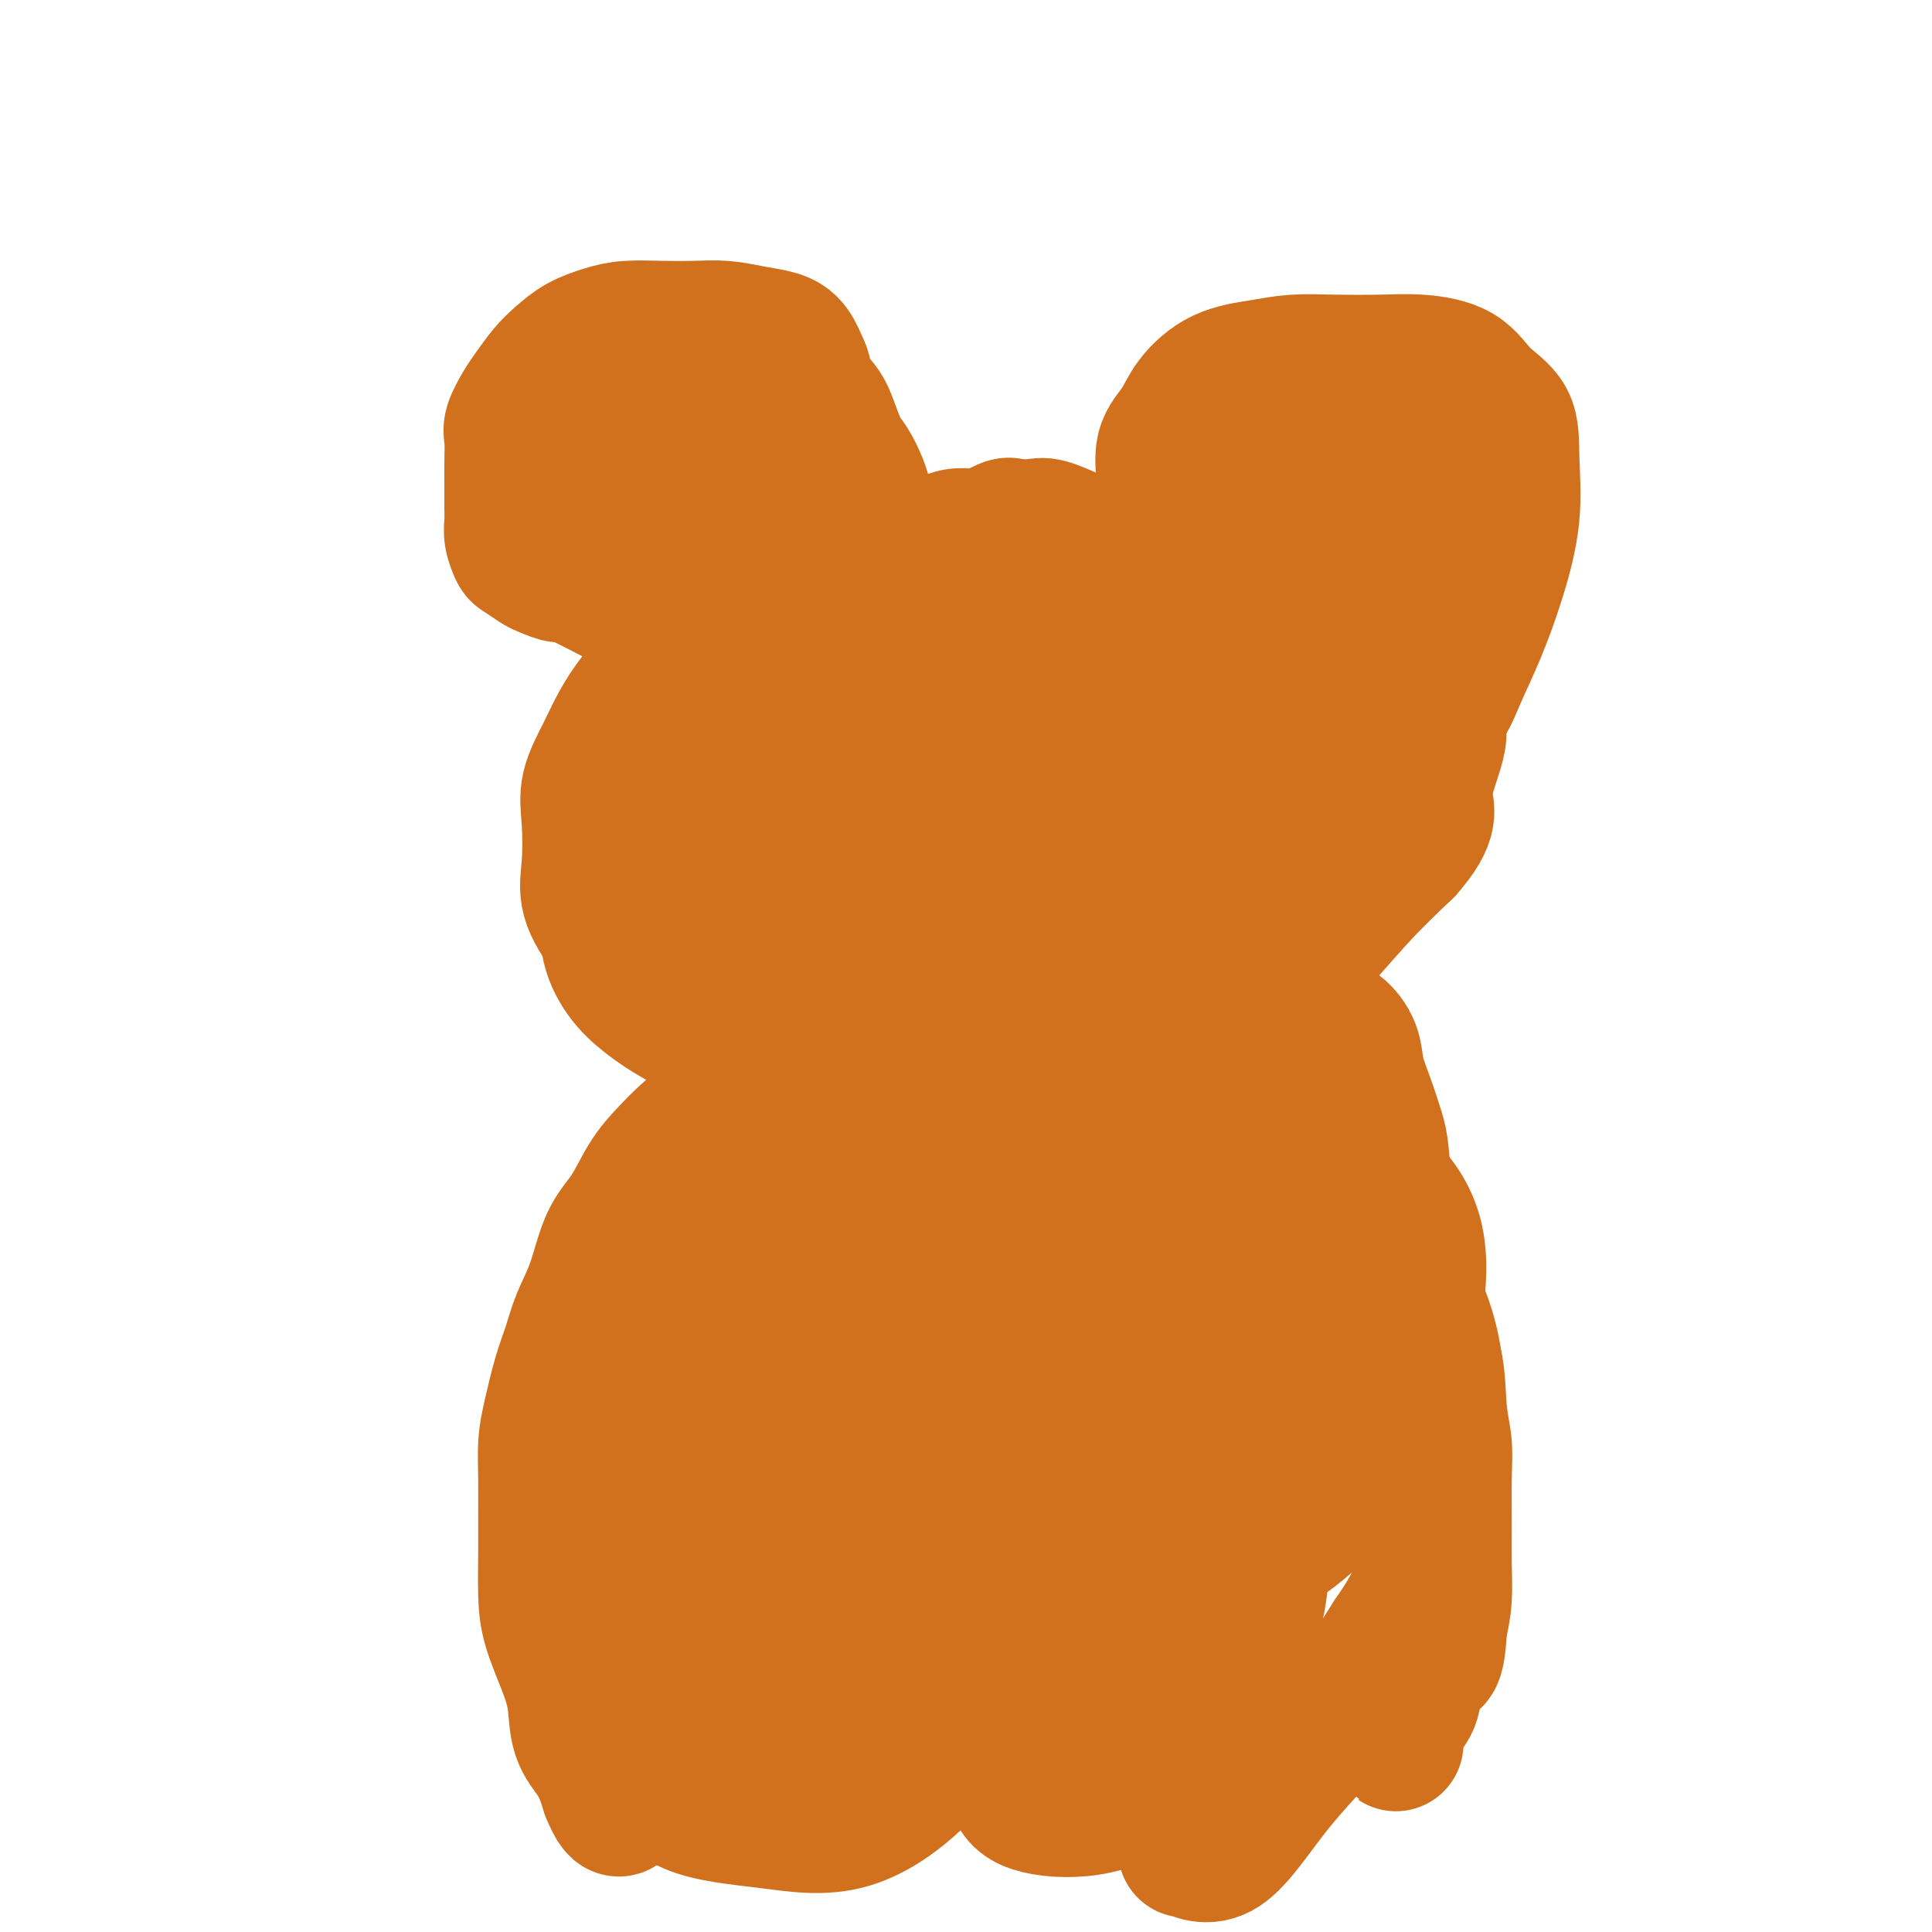 <svg viewBox='0 0 400 400' version='1.1' xmlns='http://www.w3.org/2000/svg' xmlns:xlink='http://www.w3.org/1999/xlink'><g fill='none' stroke='#D2711D' stroke-width='28' stroke-linecap='round' stroke-linejoin='round'><path d='M130,125c-4.926,-2.562 -9.852,-5.125 -12,-6c-2.148,-0.875 -1.517,-0.064 -2,0c-0.483,0.064 -2.081,-0.619 -3,-1c-0.919,-0.381 -1.160,-0.462 -2,-1c-0.840,-0.538 -2.278,-1.535 -3,-2c-0.722,-0.465 -0.729,-0.400 -1,-1c-0.271,-0.600 -0.805,-1.866 -1,-3c-0.195,-1.134 -0.052,-2.135 0,-3c0.052,-0.865 0.012,-1.595 0,-3c-0.012,-1.405 0.003,-3.486 0,-5c-0.003,-1.514 -0.024,-2.462 0,-4c0.024,-1.538 0.092,-3.665 0,-5c-0.092,-1.335 -0.346,-1.879 0,-3c0.346,-1.121 1.291,-2.818 2,-4c0.709,-1.182 1.182,-1.850 2,-3c0.818,-1.150 1.980,-2.781 3,-4c1.020,-1.219 1.898,-2.025 3,-3c1.102,-0.975 2.429,-2.117 4,-3c1.571,-0.883 3.388,-1.505 5,-2c1.612,-0.495 3.021,-0.862 5,-1c1.979,-0.138 4.529,-0.049 7,0c2.471,0.049 4.864,0.056 7,0c2.136,-0.056 4.014,-0.175 6,0c1.986,0.175 4.079,0.645 6,1c1.921,0.355 3.671,0.596 5,1c1.329,0.404 2.237,0.973 3,2c0.763,1.027 1.382,2.514 2,4'/><path d='M166,76c0.844,1.637 0.452,2.730 1,4c0.548,1.270 2.034,2.717 3,4c0.966,1.283 1.410,2.401 2,4c0.590,1.599 1.325,3.679 2,5c0.675,1.321 1.291,1.883 2,3c0.709,1.117 1.510,2.788 2,4c0.490,1.212 0.667,1.966 1,3c0.333,1.034 0.821,2.348 1,3c0.179,0.652 0.048,0.644 0,1c-0.048,0.356 -0.012,1.078 0,1c0.012,-0.078 0.000,-0.957 -1,-3c-1.000,-2.043 -2.990,-5.251 -5,-8c-2.010,-2.749 -4.041,-5.038 -6,-7c-1.959,-1.962 -3.845,-3.598 -6,-5c-2.155,-1.402 -4.578,-2.571 -7,-4c-2.422,-1.429 -4.845,-3.120 -7,-4c-2.155,-0.880 -4.044,-0.950 -6,-1c-1.956,-0.050 -3.978,-0.080 -6,0c-2.022,0.080 -4.044,0.268 -6,0c-1.956,-0.268 -3.846,-0.994 -5,0c-1.154,0.994 -1.571,3.706 -2,6c-0.429,2.294 -0.870,4.169 -1,7c-0.130,2.831 0.051,6.618 0,10c-0.051,3.382 -0.335,6.359 0,9c0.335,2.641 1.289,4.945 3,7c1.711,2.055 4.180,3.860 7,5c2.820,1.140 5.990,1.615 8,2c2.010,0.385 2.860,0.682 4,0c1.140,-0.682 2.570,-2.341 4,-4'/><path d='M148,118c1.576,-2.460 1.515,-6.610 2,-10c0.485,-3.390 1.515,-6.018 2,-9c0.485,-2.982 0.425,-6.317 0,-8c-0.425,-1.683 -1.217,-1.714 -2,-2c-0.783,-0.286 -1.559,-0.825 -3,-1c-1.441,-0.175 -3.549,0.015 -5,0c-1.451,-0.015 -2.247,-0.236 -4,1c-1.753,1.236 -4.465,3.930 -6,7c-1.535,3.070 -1.894,6.515 -2,9c-0.106,2.485 0.040,4.011 0,6c-0.040,1.989 -0.268,4.441 1,6c1.268,1.559 4.031,2.225 7,3c2.969,0.775 6.144,1.660 9,2c2.856,0.340 5.392,0.134 8,0c2.608,-0.134 5.288,-0.195 7,-1c1.712,-0.805 2.456,-2.355 3,-4c0.544,-1.645 0.888,-3.387 1,-5c0.112,-1.613 -0.007,-3.099 0,-5c0.007,-1.901 0.139,-4.219 0,-5c-0.139,-0.781 -0.549,-0.027 -2,0c-1.451,0.027 -3.944,-0.673 -6,0c-2.056,0.673 -3.676,2.719 -5,5c-1.324,2.281 -2.353,4.797 -3,7c-0.647,2.203 -0.914,4.093 -1,6c-0.086,1.907 0.008,3.831 0,5c-0.008,1.169 -0.118,1.582 0,2c0.118,0.418 0.465,0.841 1,1c0.535,0.159 1.257,0.053 2,0c0.743,-0.053 1.508,-0.053 2,0c0.492,0.053 0.712,0.158 1,0c0.288,-0.158 0.644,-0.579 1,-1'/><path d='M156,127c1.603,-0.044 2.611,0.346 3,0c0.389,-0.346 0.161,-1.428 1,-2c0.839,-0.572 2.746,-0.633 4,-1c1.254,-0.367 1.856,-1.038 3,-2c1.144,-0.962 2.829,-2.213 5,-3c2.171,-0.787 4.827,-1.109 7,-2c2.173,-0.891 3.864,-2.351 6,-3c2.136,-0.649 4.716,-0.485 7,-1c2.284,-0.515 4.271,-1.707 6,-2c1.729,-0.293 3.199,0.312 5,0c1.801,-0.312 3.934,-1.542 5,-2c1.066,-0.458 1.065,-0.145 2,0c0.935,0.145 2.804,0.121 4,0c1.196,-0.121 1.718,-0.338 3,0c1.282,0.338 3.324,1.232 5,2c1.676,0.768 2.985,1.412 4,2c1.015,0.588 1.737,1.121 3,2c1.263,0.879 3.068,2.105 4,3c0.932,0.895 0.991,1.459 2,2c1.009,0.541 2.968,1.059 4,2c1.032,0.941 1.136,2.305 2,3c0.864,0.695 2.489,0.722 3,1c0.511,0.278 -0.093,0.805 0,1c0.093,0.195 0.884,0.056 1,0c0.116,-0.056 -0.442,-0.028 -1,0'/><path d='M244,127c3.473,2.252 1.156,-0.117 0,-2c-1.156,-1.883 -1.149,-3.280 -1,-5c0.149,-1.720 0.442,-3.765 0,-6c-0.442,-2.235 -1.618,-4.662 -2,-7c-0.382,-2.338 0.029,-4.587 0,-7c-0.029,-2.413 -0.498,-4.989 0,-7c0.498,-2.011 1.965,-3.457 3,-5c1.035,-1.543 1.640,-3.184 3,-5c1.360,-1.816 3.474,-3.807 6,-5c2.526,-1.193 5.463,-1.589 8,-2c2.537,-0.411 4.674,-0.839 7,-1c2.326,-0.161 4.840,-0.056 8,0c3.160,0.056 6.966,0.063 10,0c3.034,-0.063 5.296,-0.196 8,0c2.704,0.196 5.851,0.721 8,2c2.149,1.279 3.300,3.314 5,5c1.700,1.686 3.950,3.024 5,5c1.050,1.976 0.899,4.589 1,8c0.101,3.411 0.454,7.620 0,12c-0.454,4.380 -1.714,8.932 -3,13c-1.286,4.068 -2.599,7.654 -4,11c-1.401,3.346 -2.891,6.454 -4,9c-1.109,2.546 -1.837,4.532 -3,6c-1.163,1.468 -2.761,2.420 -4,3c-1.239,0.580 -2.120,0.790 -3,1'/><path d='M292,150c-2.237,1.746 -2.830,1.111 -3,0c-0.170,-1.111 0.083,-2.698 0,-4c-0.083,-1.302 -0.503,-2.317 0,-4c0.503,-1.683 1.928,-4.032 3,-6c1.072,-1.968 1.792,-3.556 3,-6c1.208,-2.444 2.906,-5.744 4,-8c1.094,-2.256 1.585,-3.468 2,-5c0.415,-1.532 0.755,-3.384 1,-6c0.245,-2.616 0.396,-5.995 0,-9c-0.396,-3.005 -1.338,-5.634 -3,-8c-1.662,-2.366 -4.045,-4.468 -7,-6c-2.955,-1.532 -6.481,-2.495 -10,-3c-3.519,-0.505 -7.029,-0.554 -11,0c-3.971,0.554 -8.403,1.710 -12,4c-3.597,2.290 -6.360,5.712 -9,10c-2.640,4.288 -5.159,9.440 -6,15c-0.841,5.560 -0.006,11.526 0,16c0.006,4.474 -0.817,7.454 0,10c0.817,2.546 3.274,4.657 6,6c2.726,1.343 5.722,1.919 9,2c3.278,0.081 6.839,-0.334 10,-2c3.161,-1.666 5.923,-4.583 8,-8c2.077,-3.417 3.471,-7.335 5,-11c1.529,-3.665 3.194,-7.076 4,-10c0.806,-2.924 0.754,-5.362 1,-8c0.246,-2.638 0.790,-5.475 1,-7c0.210,-1.525 0.087,-1.739 -1,-2c-1.087,-0.261 -3.139,-0.570 -6,0c-2.861,0.570 -6.532,2.020 -10,5c-3.468,2.980 -6.734,7.490 -10,12'/><path d='M261,117c-2.770,4.619 -4.696,10.167 -6,14c-1.304,3.833 -1.985,5.952 -2,8c-0.015,2.048 0.636,4.024 3,5c2.364,0.976 6.440,0.952 11,0c4.560,-0.952 9.605,-2.831 14,-6c4.395,-3.169 8.139,-7.628 11,-12c2.861,-4.372 4.840,-8.658 6,-13c1.160,-4.342 1.502,-8.741 2,-12c0.498,-3.259 1.151,-5.378 0,-7c-1.151,-1.622 -4.106,-2.746 -9,-3c-4.894,-0.254 -11.727,0.361 -18,3c-6.273,2.639 -11.986,7.300 -17,11c-5.014,3.700 -9.330,6.439 -13,9c-3.670,2.561 -6.695,4.944 -9,8c-2.305,3.056 -3.890,6.784 -5,10c-1.110,3.216 -1.746,5.919 -2,7c-0.254,1.081 -0.127,0.541 0,0'/><path d='M221,126c-6.455,0.422 -12.910,0.845 -16,1c-3.090,0.155 -2.814,0.044 -4,0c-1.186,-0.044 -3.834,-0.019 -6,0c-2.166,0.019 -3.850,0.032 -6,0c-2.150,-0.032 -4.766,-0.108 -7,0c-2.234,0.108 -4.088,0.399 -6,1c-1.912,0.601 -3.884,1.510 -6,2c-2.116,0.490 -4.378,0.559 -6,1c-1.622,0.441 -2.605,1.253 -4,3c-1.395,1.747 -3.203,4.430 -4,8c-0.797,3.570 -0.584,8.029 0,12c0.584,3.971 1.538,7.456 3,10c1.462,2.544 3.432,4.146 6,5c2.568,0.854 5.734,0.958 7,1c1.266,0.042 0.633,0.021 0,0'/><path d='M167,121c-4.917,0.496 -9.834,0.992 -12,1c-2.166,0.008 -1.580,-0.472 -2,0c-0.420,0.472 -1.847,1.896 -3,3c-1.153,1.104 -2.033,1.889 -3,3c-0.967,1.111 -2.019,2.547 -3,4c-0.981,1.453 -1.889,2.924 -3,4c-1.111,1.076 -2.424,1.756 -4,3c-1.576,1.244 -3.413,3.052 -5,5c-1.587,1.948 -2.922,4.035 -4,6c-1.078,1.965 -1.900,3.807 -3,6c-1.100,2.193 -2.480,4.735 -3,7c-0.520,2.265 -0.180,4.252 0,7c0.180,2.748 0.199,6.255 0,9c-0.199,2.745 -0.615,4.726 0,7c0.615,2.274 2.260,4.840 4,7c1.740,2.160 3.576,3.913 6,6c2.424,2.087 5.437,4.506 8,6c2.563,1.494 4.676,2.061 7,3c2.324,0.939 4.857,2.250 8,3c3.143,0.750 6.894,0.939 10,1c3.106,0.061 5.565,-0.005 8,0c2.435,0.005 4.845,0.080 7,0c2.155,-0.080 4.054,-0.315 6,-1c1.946,-0.685 3.938,-1.819 6,-3c2.062,-1.181 4.193,-2.411 6,-3c1.807,-0.589 3.288,-0.539 5,-1c1.712,-0.461 3.653,-1.432 5,-2c1.347,-0.568 2.099,-0.734 3,-1c0.901,-0.266 1.950,-0.633 3,-1'/><path d='M214,200c4.726,-1.702 2.542,-0.458 2,0c-0.542,0.458 0.560,0.131 1,0c0.440,-0.131 0.220,-0.065 0,0'/><path d='M161,146c-10.449,0.608 -20.899,1.216 -25,2c-4.101,0.784 -1.855,1.743 -2,4c-0.145,2.257 -2.682,5.812 -4,9c-1.318,3.188 -1.417,6.007 -2,9c-0.583,2.993 -1.648,6.158 -2,9c-0.352,2.842 0.011,5.359 0,8c-0.011,2.641 -0.396,5.406 0,8c0.396,2.594 1.571,5.016 3,7c1.429,1.984 3.111,3.530 5,5c1.889,1.470 3.987,2.865 6,4c2.013,1.135 3.943,2.010 6,3c2.057,0.990 4.241,2.096 7,3c2.759,0.904 6.094,1.605 9,2c2.906,0.395 5.384,0.484 8,1c2.616,0.516 5.369,1.457 8,2c2.631,0.543 5.139,0.686 8,1c2.861,0.314 6.073,0.799 9,1c2.927,0.201 5.569,0.117 8,0c2.431,-0.117 4.652,-0.267 7,-1c2.348,-0.733 4.821,-2.050 7,-4c2.179,-1.950 4.062,-4.534 6,-6c1.938,-1.466 3.932,-1.816 6,-3c2.068,-1.184 4.211,-3.203 6,-5c1.789,-1.797 3.226,-3.370 5,-5c1.774,-1.630 3.887,-3.315 6,-5'/><path d='M246,195c6.472,-5.339 4.651,-4.687 5,-6c0.349,-1.313 2.868,-4.590 5,-7c2.132,-2.410 3.878,-3.953 5,-6c1.122,-2.047 1.619,-4.598 2,-7c0.381,-2.402 0.645,-4.657 1,-7c0.355,-2.343 0.801,-4.775 1,-7c0.199,-2.225 0.152,-4.243 0,-6c-0.152,-1.757 -0.408,-3.255 -2,-5c-1.592,-1.745 -4.520,-3.739 -7,-5c-2.480,-1.261 -4.511,-1.788 -7,-3c-2.489,-1.212 -5.437,-3.109 -8,-4c-2.563,-0.891 -4.741,-0.776 -7,-1c-2.259,-0.224 -4.600,-0.789 -7,-1c-2.400,-0.211 -4.858,-0.070 -8,0c-3.142,0.070 -6.968,0.068 -10,0c-3.032,-0.068 -5.271,-0.202 -8,0c-2.729,0.202 -5.946,0.739 -9,2c-3.054,1.261 -5.943,3.246 -9,5c-3.057,1.754 -6.283,3.279 -9,5c-2.717,1.721 -4.927,3.640 -7,6c-2.073,2.360 -4.009,5.163 -6,8c-1.991,2.837 -4.038,5.710 -5,9c-0.962,3.290 -0.840,6.997 -1,10c-0.160,3.003 -0.603,5.303 0,8c0.603,2.697 2.252,5.790 4,9c1.748,3.210 3.593,6.537 6,9c2.407,2.463 5.374,4.060 9,6c3.626,1.940 7.910,4.221 12,6c4.090,1.779 7.986,3.056 12,4c4.014,0.944 8.147,1.555 12,2c3.853,0.445 7.427,0.722 11,1'/><path d='M221,220c7.478,1.055 8.674,0.193 11,0c2.326,-0.193 5.784,0.283 9,-1c3.216,-1.283 6.192,-4.324 9,-7c2.808,-2.676 5.450,-4.987 8,-8c2.550,-3.013 5.008,-6.729 7,-10c1.992,-3.271 3.519,-6.098 5,-9c1.481,-2.902 2.916,-5.878 4,-9c1.084,-3.122 1.816,-6.390 2,-9c0.184,-2.610 -0.181,-4.562 0,-7c0.181,-2.438 0.908,-5.361 0,-8c-0.908,-2.639 -3.450,-4.994 -6,-7c-2.550,-2.006 -5.107,-3.664 -8,-5c-2.893,-1.336 -6.123,-2.349 -9,-3c-2.877,-0.651 -5.402,-0.939 -8,-1c-2.598,-0.061 -5.271,0.106 -8,0c-2.729,-0.106 -5.516,-0.484 -8,0c-2.484,0.484 -4.666,1.830 -7,4c-2.334,2.170 -4.821,5.166 -7,8c-2.179,2.834 -4.050,5.508 -5,8c-0.950,2.492 -0.981,4.801 -1,8c-0.019,3.199 -0.028,7.288 0,11c0.028,3.712 0.092,7.046 0,10c-0.092,2.954 -0.341,5.527 1,8c1.341,2.473 4.272,4.846 7,7c2.728,2.154 5.253,4.088 8,5c2.747,0.912 5.714,0.803 9,1c3.286,0.197 6.889,0.699 11,1c4.111,0.301 8.731,0.400 13,-1c4.269,-1.400 8.188,-4.300 12,-8c3.812,-3.700 7.518,-8.200 11,-12c3.482,-3.800 6.741,-6.900 10,-10'/><path d='M291,176c5.917,-6.684 4.210,-8.394 4,-11c-0.210,-2.606 1.078,-6.109 2,-9c0.922,-2.891 1.476,-5.171 0,-7c-1.476,-1.829 -4.984,-3.209 -8,-4c-3.016,-0.791 -5.540,-0.994 -9,-1c-3.460,-0.006 -7.856,0.184 -12,0c-4.144,-0.184 -8.038,-0.743 -12,0c-3.962,0.743 -7.993,2.788 -12,5c-4.007,2.212 -7.989,4.592 -11,7c-3.011,2.408 -5.051,4.845 -7,8c-1.949,3.155 -3.809,7.028 -5,10c-1.191,2.972 -1.715,5.044 -2,8c-0.285,2.956 -0.332,6.797 0,10c0.332,3.203 1.042,5.770 3,8c1.958,2.230 5.165,4.123 9,5c3.835,0.877 8.299,0.737 12,1c3.701,0.263 6.641,0.930 10,-1c3.359,-1.930 7.139,-6.457 9,-11c1.861,-4.543 1.803,-9.102 2,-14c0.197,-4.898 0.650,-10.136 1,-15c0.350,-4.864 0.599,-9.355 -1,-13c-1.599,-3.645 -5.045,-6.443 -9,-9c-3.955,-2.557 -8.418,-4.872 -14,-6c-5.582,-1.128 -12.283,-1.068 -19,-1c-6.717,0.068 -13.452,0.144 -20,2c-6.548,1.856 -12.911,5.493 -19,10c-6.089,4.507 -11.905,9.884 -16,15c-4.095,5.116 -6.469,9.969 -8,14c-1.531,4.031 -2.220,7.239 -3,11c-0.780,3.761 -1.651,8.075 0,11c1.651,2.925 5.826,4.463 10,6'/><path d='M166,205c3.860,1.097 8.509,0.840 14,1c5.491,0.160 11.823,0.736 17,0c5.177,-0.736 9.200,-2.786 13,-6c3.800,-3.214 7.379,-7.592 10,-11c2.621,-3.408 4.284,-5.844 5,-9c0.716,-3.156 0.483,-7.031 0,-10c-0.483,-2.969 -1.218,-5.030 -3,-7c-1.782,-1.970 -4.611,-3.847 -8,-5c-3.389,-1.153 -7.339,-1.582 -11,-2c-3.661,-0.418 -7.032,-0.823 -11,0c-3.968,0.823 -8.532,2.876 -12,5c-3.468,2.124 -5.840,4.320 -8,7c-2.160,2.680 -4.106,5.846 -5,9c-0.894,3.154 -0.734,6.298 -1,10c-0.266,3.702 -0.957,7.964 0,11c0.957,3.036 3.561,4.847 7,6c3.439,1.153 7.713,1.648 12,1c4.287,-0.648 8.589,-2.439 12,-6c3.411,-3.561 5.933,-8.894 7,-14c1.067,-5.106 0.680,-9.987 1,-14c0.320,-4.013 1.346,-7.160 0,-10c-1.346,-2.840 -5.064,-5.373 -9,-7c-3.936,-1.627 -8.091,-2.346 -13,-2c-4.909,0.346 -10.571,1.759 -16,4c-5.429,2.241 -10.625,5.311 -15,9c-4.375,3.689 -7.930,7.997 -11,11c-3.070,3.003 -5.657,4.700 -7,7c-1.343,2.300 -1.442,5.204 -2,8c-0.558,2.796 -1.573,5.483 0,8c1.573,2.517 5.735,4.862 10,6c4.265,1.138 8.632,1.069 13,1'/><path d='M155,206c5.024,0.280 11.084,0.481 16,0c4.916,-0.481 8.688,-1.644 11,-4c2.312,-2.356 3.164,-5.907 4,-9c0.836,-3.093 1.656,-5.729 2,-8c0.344,-2.271 0.212,-4.175 0,-6c-0.212,-1.825 -0.506,-3.569 -2,-5c-1.494,-1.431 -4.190,-2.548 -6,-3c-1.810,-0.452 -2.734,-0.240 -4,0c-1.266,0.240 -2.876,0.508 -4,2c-1.124,1.492 -1.764,4.209 -2,6c-0.236,1.791 -0.067,2.654 0,3c0.067,0.346 0.034,0.173 0,0'/><path d='M217,163c-2.566,5.662 -5.133,11.324 -6,16c-0.867,4.676 -0.036,8.367 0,12c0.036,3.633 -0.724,7.208 0,10c0.724,2.792 2.930,4.801 6,6c3.070,1.199 7.002,1.589 11,1c3.998,-0.589 8.061,-2.158 12,-6c3.939,-3.842 7.753,-9.956 11,-16c3.247,-6.044 5.929,-12.016 7,-17c1.071,-4.984 0.533,-8.980 1,-12c0.467,-3.020 1.938,-5.064 0,-6c-1.938,-0.936 -7.286,-0.763 -12,-1c-4.714,-0.237 -8.794,-0.885 -13,1c-4.206,1.885 -8.538,6.304 -12,11c-3.462,4.696 -6.055,9.670 -8,14c-1.945,4.330 -3.241,8.018 -4,12c-0.759,3.982 -0.981,8.259 0,11c0.981,2.741 3.165,3.947 7,5c3.835,1.053 9.320,1.953 15,1c5.680,-0.953 11.553,-3.758 17,-8c5.447,-4.242 10.468,-9.919 14,-15c3.532,-5.081 5.576,-9.565 7,-14c1.424,-4.435 2.229,-8.823 3,-12c0.771,-3.177 1.508,-5.145 0,-6c-1.508,-0.855 -5.260,-0.596 -9,0c-3.740,0.596 -7.466,1.531 -11,4c-3.534,2.469 -6.874,6.472 -10,10c-3.126,3.528 -6.036,6.579 -8,9c-1.964,2.421 -2.982,4.210 -4,6'/><path d='M231,179c-4.019,4.490 -3.067,3.214 -3,4c0.067,0.786 -0.751,3.635 0,6c0.751,2.365 3.072,4.247 4,5c0.928,0.753 0.464,0.376 0,0'/><path d='M217,201c-3.401,1.718 -6.803,3.437 -9,4c-2.197,0.563 -3.190,-0.029 -4,0c-0.810,0.029 -1.436,0.680 -3,1c-1.564,0.320 -4.067,0.311 -6,1c-1.933,0.689 -3.297,2.076 -5,3c-1.703,0.924 -3.743,1.383 -5,2c-1.257,0.617 -1.729,1.391 -3,2c-1.271,0.609 -3.342,1.051 -5,2c-1.658,0.949 -2.905,2.404 -4,3c-1.095,0.596 -2.038,0.334 -3,1c-0.962,0.666 -1.942,2.261 -3,3c-1.058,0.739 -2.192,0.622 -3,1c-0.808,0.378 -1.288,1.250 -2,2c-0.712,0.750 -1.655,1.376 -2,2c-0.345,0.624 -0.093,1.245 0,2c0.093,0.755 0.027,1.644 0,2c-0.027,0.356 -0.013,0.178 0,0'/><path d='M172,210c-4.938,2.558 -9.877,5.117 -12,6c-2.123,0.883 -1.432,0.091 -2,1c-0.568,0.909 -2.395,3.519 -4,5c-1.605,1.481 -2.988,1.831 -4,3c-1.012,1.169 -1.652,3.155 -3,5c-1.348,1.845 -3.403,3.549 -5,5c-1.597,1.451 -2.734,2.648 -4,4c-1.266,1.352 -2.661,2.860 -4,5c-1.339,2.140 -2.624,4.914 -4,7c-1.376,2.086 -2.844,3.485 -4,6c-1.156,2.515 -2.001,6.146 -3,9c-0.999,2.854 -2.152,4.933 -3,7c-0.848,2.067 -1.390,4.124 -2,6c-0.610,1.876 -1.288,3.571 -2,6c-0.712,2.429 -1.459,5.591 -2,8c-0.541,2.409 -0.877,4.064 -1,6c-0.123,1.936 -0.032,4.153 0,7c0.032,2.847 0.004,6.325 0,9c-0.004,2.675 0.017,4.548 0,7c-0.017,2.452 -0.070,5.485 0,8c0.070,2.515 0.263,4.514 1,7c0.737,2.486 2.018,5.460 3,8c0.982,2.540 1.664,4.648 2,7c0.336,2.352 0.327,4.950 1,7c0.673,2.050 2.027,3.552 3,5c0.973,1.448 1.564,2.842 2,4c0.436,1.158 0.718,2.079 1,3'/><path d='M126,371c2.630,6.497 2.705,2.238 3,1c0.295,-1.238 0.811,0.544 1,1c0.189,0.456 0.051,-0.416 0,-1c-0.051,-0.584 -0.015,-0.881 0,-1c0.015,-0.119 0.007,-0.059 0,0'/><path d='M226,206c2.021,-0.421 4.041,-0.842 6,-1c1.959,-0.158 3.856,-0.051 6,0c2.144,0.051 4.534,0.048 7,0c2.466,-0.048 5.009,-0.142 8,0c2.991,0.142 6.430,0.519 9,1c2.570,0.481 4.270,1.068 6,2c1.730,0.932 3.488,2.211 5,3c1.512,0.789 2.776,1.089 4,2c1.224,0.911 2.408,2.433 3,4c0.592,1.567 0.592,3.178 1,5c0.408,1.822 1.226,3.857 2,6c0.774,2.143 1.505,4.396 2,6c0.495,1.604 0.753,2.558 1,5c0.247,2.442 0.484,6.370 1,9c0.516,2.630 1.312,3.962 2,6c0.688,2.038 1.269,4.781 2,7c0.731,2.219 1.611,3.915 2,6c0.389,2.085 0.286,4.559 1,7c0.714,2.441 2.244,4.850 3,8c0.756,3.150 0.738,7.043 1,10c0.262,2.957 0.803,4.978 1,7c0.197,2.022 0.050,4.045 0,7c-0.050,2.955 -0.003,6.844 0,10c0.003,3.156 -0.038,5.581 0,8c0.038,2.419 0.154,4.834 0,7c-0.154,2.166 -0.577,4.083 -1,6'/><path d='M298,337c-0.407,9.630 -1.923,6.205 -3,6c-1.077,-0.205 -1.714,2.809 -2,5c-0.286,2.191 -0.220,3.558 -1,5c-0.780,1.442 -2.405,2.958 -3,4c-0.595,1.042 -0.161,1.610 0,2c0.161,0.390 0.048,0.603 0,1c-0.048,0.397 -0.030,0.980 0,1c0.030,0.020 0.073,-0.521 0,-2c-0.073,-1.479 -0.261,-3.896 0,-7c0.261,-3.104 0.973,-6.894 2,-11c1.027,-4.106 2.370,-8.528 3,-13c0.630,-4.472 0.548,-8.993 1,-14c0.452,-5.007 1.438,-10.501 2,-16c0.562,-5.499 0.700,-11.002 0,-16c-0.700,-4.998 -2.237,-9.489 -4,-13c-1.763,-3.511 -3.751,-6.042 -6,-8c-2.249,-1.958 -4.758,-3.343 -7,-4c-2.242,-0.657 -4.215,-0.587 -6,0c-1.785,0.587 -3.380,1.689 -5,4c-1.620,2.311 -3.264,5.830 -5,12c-1.736,6.170 -3.564,14.989 -5,24c-1.436,9.011 -2.481,18.212 -4,27c-1.519,8.788 -3.513,17.163 -5,25c-1.487,7.837 -2.466,15.134 -3,21c-0.534,5.866 -0.622,10.299 -1,12c-0.378,1.701 -1.046,0.668 0,1c1.046,0.332 3.806,2.027 7,0c3.194,-2.027 6.821,-7.777 11,-13c4.179,-5.223 8.908,-9.921 13,-15c4.092,-5.079 7.546,-10.540 11,-16'/><path d='M288,339c6.779,-9.744 6.226,-12.105 6,-16c-0.226,-3.895 -0.125,-9.323 0,-13c0.125,-3.677 0.275,-5.602 -2,-7c-2.275,-1.398 -6.975,-2.270 -12,-3c-5.025,-0.730 -10.376,-1.318 -16,0c-5.624,1.318 -11.520,4.544 -17,9c-5.480,4.456 -10.545,10.143 -16,16c-5.455,5.857 -11.301,11.885 -15,18c-3.699,6.115 -5.250,12.317 -6,17c-0.750,4.683 -0.699,7.846 0,10c0.699,2.154 2.045,3.297 5,4c2.955,0.703 7.518,0.966 12,0c4.482,-0.966 8.884,-3.160 13,-7c4.116,-3.840 7.947,-9.327 11,-14c3.053,-4.673 5.329,-8.534 7,-13c1.671,-4.466 2.739,-9.537 3,-13c0.261,-3.463 -0.284,-5.318 0,-7c0.284,-1.682 1.397,-3.189 0,-4c-1.397,-0.811 -5.304,-0.924 -8,-1c-2.696,-0.076 -4.182,-0.114 -7,0c-2.818,0.114 -6.967,0.379 -11,2c-4.033,1.621 -7.949,4.596 -12,7c-4.051,2.404 -8.237,4.237 -12,6c-3.763,1.763 -7.104,3.457 -10,5c-2.896,1.543 -5.347,2.934 -7,4c-1.653,1.066 -2.510,1.807 -3,4c-0.490,2.193 -0.615,5.839 0,9c0.615,3.161 1.969,5.837 4,8c2.031,2.163 4.739,3.813 8,5c3.261,1.187 7.075,1.911 11,1c3.925,-0.911 7.963,-3.455 12,-6'/><path d='M226,360c3.345,-3.878 5.707,-10.573 7,-17c1.293,-6.427 1.516,-12.587 2,-18c0.484,-5.413 1.230,-10.078 0,-14c-1.230,-3.922 -4.435,-7.100 -9,-9c-4.565,-1.900 -10.491,-2.520 -17,-3c-6.509,-0.480 -13.600,-0.818 -20,0c-6.400,0.818 -12.107,2.792 -18,7c-5.893,4.208 -11.972,10.650 -17,16c-5.028,5.350 -9.007,9.607 -12,15c-2.993,5.393 -5.001,11.922 -6,17c-0.999,5.078 -0.988,8.705 0,12c0.988,3.295 2.954,6.257 7,8c4.046,1.743 10.171,2.268 16,3c5.829,0.732 11.361,1.670 17,0c5.639,-1.670 11.385,-5.950 16,-11c4.615,-5.050 8.100,-10.870 11,-17c2.900,-6.130 5.214,-12.569 6,-19c0.786,-6.431 0.043,-12.852 0,-18c-0.043,-5.148 0.613,-9.022 -1,-12c-1.613,-2.978 -5.494,-5.060 -10,-6c-4.506,-0.940 -9.638,-0.739 -15,-1c-5.362,-0.261 -10.953,-0.985 -16,1c-5.047,1.985 -9.549,6.678 -14,11c-4.451,4.322 -8.849,8.273 -12,13c-3.151,4.727 -5.054,10.229 -6,15c-0.946,4.771 -0.934,8.811 -1,13c-0.066,4.189 -0.208,8.529 2,11c2.208,2.471 6.767,3.075 12,4c5.233,0.925 11.140,2.172 16,0c4.860,-2.172 8.674,-7.763 12,-14c3.326,-6.237 6.163,-13.118 9,-20'/><path d='M185,327c2.249,-7.376 3.372,-15.815 4,-24c0.628,-8.185 0.761,-16.117 1,-23c0.239,-6.883 0.583,-12.719 -1,-18c-1.583,-5.281 -5.094,-10.008 -9,-13c-3.906,-2.992 -8.209,-4.250 -13,-5c-4.791,-0.750 -10.071,-0.991 -15,1c-4.929,1.991 -9.508,6.215 -14,11c-4.492,4.785 -8.898,10.133 -12,16c-3.102,5.867 -4.900,12.255 -6,18c-1.100,5.745 -1.504,10.848 0,15c1.504,4.152 4.914,7.354 9,10c4.086,2.646 8.849,4.735 15,5c6.151,0.265 13.692,-1.295 20,-5c6.308,-3.705 11.385,-9.555 16,-16c4.615,-6.445 8.770,-13.484 12,-21c3.230,-7.516 5.535,-15.508 7,-22c1.465,-6.492 2.091,-11.484 2,-15c-0.091,-3.516 -0.899,-5.558 -3,-7c-2.101,-1.442 -5.496,-2.286 -10,-3c-4.504,-0.714 -10.116,-1.298 -15,1c-4.884,2.298 -9.039,7.480 -14,13c-4.961,5.520 -10.728,11.379 -15,17c-4.272,5.621 -7.049,11.004 -9,16c-1.951,4.996 -3.075,9.607 -4,14c-0.925,4.393 -1.653,8.570 0,12c1.653,3.430 5.685,6.115 10,8c4.315,1.885 8.913,2.972 15,3c6.087,0.028 13.662,-1.003 20,-4c6.338,-2.997 11.437,-7.961 16,-14c4.563,-6.039 8.589,-13.154 11,-20c2.411,-6.846 3.205,-13.423 4,-20'/><path d='M207,257c0.775,-5.636 0.713,-9.726 0,-13c-0.713,-3.274 -2.078,-5.733 -5,-7c-2.922,-1.267 -7.402,-1.341 -12,-1c-4.598,0.341 -9.314,1.097 -14,5c-4.686,3.903 -9.340,10.952 -14,18c-4.660,7.048 -9.324,14.096 -12,21c-2.676,6.904 -3.362,13.663 -4,20c-0.638,6.337 -1.227,12.253 0,17c1.227,4.747 4.269,8.326 8,11c3.731,2.674 8.152,4.441 14,5c5.848,0.559 13.123,-0.092 21,-3c7.877,-2.908 16.357,-8.074 24,-15c7.643,-6.926 14.451,-15.613 20,-24c5.549,-8.387 9.839,-16.472 13,-24c3.161,-7.528 5.191,-14.497 6,-20c0.809,-5.503 0.396,-9.540 0,-12c-0.396,-2.460 -0.773,-3.343 -3,-4c-2.227,-0.657 -6.302,-1.089 -11,0c-4.698,1.089 -10.020,3.701 -15,8c-4.980,4.299 -9.619,10.287 -14,17c-4.381,6.713 -8.506,14.150 -11,21c-2.494,6.850 -3.359,13.114 -4,19c-0.641,5.886 -1.058,11.395 0,16c1.058,4.605 3.591,8.307 7,11c3.409,2.693 7.695,4.378 13,5c5.305,0.622 11.631,0.181 18,-3c6.369,-3.181 12.781,-9.101 18,-16c5.219,-6.899 9.244,-14.777 12,-22c2.756,-7.223 4.242,-13.791 5,-20c0.758,-6.209 0.788,-12.060 0,-16c-0.788,-3.940 -2.394,-5.970 -4,-8'/><path d='M263,243c-2.318,-1.330 -6.115,-0.655 -10,-1c-3.885,-0.345 -7.860,-1.712 -12,1c-4.140,2.712 -8.445,9.501 -12,16c-3.555,6.499 -6.360,12.708 -9,19c-2.640,6.292 -5.116,12.667 -6,18c-0.884,5.333 -0.176,9.625 0,13c0.176,3.375 -0.181,5.835 2,7c2.181,1.165 6.899,1.037 12,1c5.101,-0.037 10.585,0.016 16,-3c5.415,-3.016 10.762,-9.103 15,-15c4.238,-5.897 7.368,-11.606 10,-17c2.632,-5.394 4.766,-10.475 6,-16c1.234,-5.525 1.567,-11.495 2,-16c0.433,-4.505 0.967,-7.543 0,-9c-0.967,-1.457 -3.433,-1.331 -6,-2c-2.567,-0.669 -5.234,-2.134 -9,0c-3.766,2.134 -8.631,7.867 -13,14c-4.369,6.133 -8.241,12.667 -12,19c-3.759,6.333 -7.404,12.465 -9,18c-1.596,5.535 -1.142,10.475 -1,15c0.142,4.525 -0.026,8.637 1,12c1.026,3.363 3.246,5.976 7,7c3.754,1.024 9.040,0.458 14,0c4.960,-0.458 9.593,-0.810 15,-4c5.407,-3.190 11.589,-9.219 16,-15c4.411,-5.781 7.051,-11.314 9,-17c1.949,-5.686 3.207,-11.526 4,-17c0.793,-5.474 1.120,-10.581 0,-15c-1.120,-4.419 -3.686,-8.151 -7,-11c-3.314,-2.849 -7.375,-4.814 -11,-6c-3.625,-1.186 -6.812,-1.593 -10,-2'/><path d='M265,237c-4.979,-1.225 -6.926,-0.289 -9,0c-2.074,0.289 -4.274,-0.071 -7,2c-2.726,2.071 -5.978,6.571 -8,12c-2.022,5.429 -2.815,11.785 -3,17c-0.185,5.215 0.238,9.289 0,13c-0.238,3.711 -1.137,7.059 0,9c1.137,1.941 4.308,2.475 7,3c2.692,0.525 4.903,1.040 8,-1c3.097,-2.040 7.079,-6.634 10,-11c2.921,-4.366 4.783,-8.504 6,-13c1.217,-4.496 1.791,-9.348 2,-14c0.209,-4.652 0.052,-9.102 0,-13c-0.052,-3.898 0.001,-7.243 -1,-10c-1.001,-2.757 -3.054,-4.926 -5,-7c-1.946,-2.074 -3.783,-4.052 -6,-5c-2.217,-0.948 -4.814,-0.864 -7,-1c-2.186,-0.136 -3.961,-0.491 -5,0c-1.039,0.491 -1.343,1.828 -2,4c-0.657,2.172 -1.668,5.178 -2,8c-0.332,2.822 0.016,5.459 0,9c-0.016,3.541 -0.395,7.984 0,12c0.395,4.016 1.565,7.603 4,10c2.435,2.397 6.134,3.602 10,4c3.866,0.398 7.900,-0.011 11,-2c3.100,-1.989 5.265,-5.558 7,-10c1.735,-4.442 3.040,-9.758 4,-14c0.960,-4.242 1.575,-7.410 1,-10c-0.575,-2.590 -2.340,-4.601 -5,-6c-2.660,-1.399 -6.216,-2.184 -11,-3c-4.784,-0.816 -10.795,-1.662 -17,0c-6.205,1.662 -12.602,5.831 -19,10'/><path d='M228,230c-6.348,3.622 -12.717,7.676 -19,13c-6.283,5.324 -12.478,11.916 -17,18c-4.522,6.084 -7.371,11.660 -10,17c-2.629,5.340 -5.039,10.444 -6,15c-0.961,4.556 -0.472,8.563 0,11c0.472,2.437 0.928,3.302 3,4c2.072,0.698 5.759,1.227 9,1c3.241,-0.227 6.038,-1.211 9,-4c2.962,-2.789 6.091,-7.384 8,-13c1.909,-5.616 2.597,-12.252 3,-17c0.403,-4.748 0.522,-7.608 0,-10c-0.522,-2.392 -1.683,-4.316 -4,-6c-2.317,-1.684 -5.789,-3.128 -10,-4c-4.211,-0.872 -9.162,-1.172 -14,0c-4.838,1.172 -9.564,3.815 -14,8c-4.436,4.185 -8.583,9.910 -12,16c-3.417,6.090 -6.103,12.544 -7,19c-0.897,6.456 -0.004,12.915 0,19c0.004,6.085 -0.881,11.797 1,16c1.881,4.203 6.528,6.897 11,9c4.472,2.103 8.768,3.617 14,4c5.232,0.383 11.401,-0.363 17,-3c5.599,-2.637 10.627,-7.164 14,-12c3.373,-4.836 5.090,-9.981 6,-15c0.910,-5.019 1.014,-9.911 1,-13c-0.014,-3.089 -0.147,-4.374 -2,-5c-1.853,-0.626 -5.425,-0.593 -10,-1c-4.575,-0.407 -10.154,-1.253 -15,1c-4.846,2.253 -8.958,7.607 -13,13c-4.042,5.393 -8.012,10.827 -11,16c-2.988,5.173 -4.994,10.087 -7,15'/><path d='M153,342c-3.034,7.123 -1.620,9.431 -1,12c0.620,2.569 0.444,5.400 2,7c1.556,1.600 4.842,1.969 10,0c5.158,-1.969 12.188,-6.277 15,-8c2.812,-1.723 1.406,-0.862 0,0'/></g>
</svg>